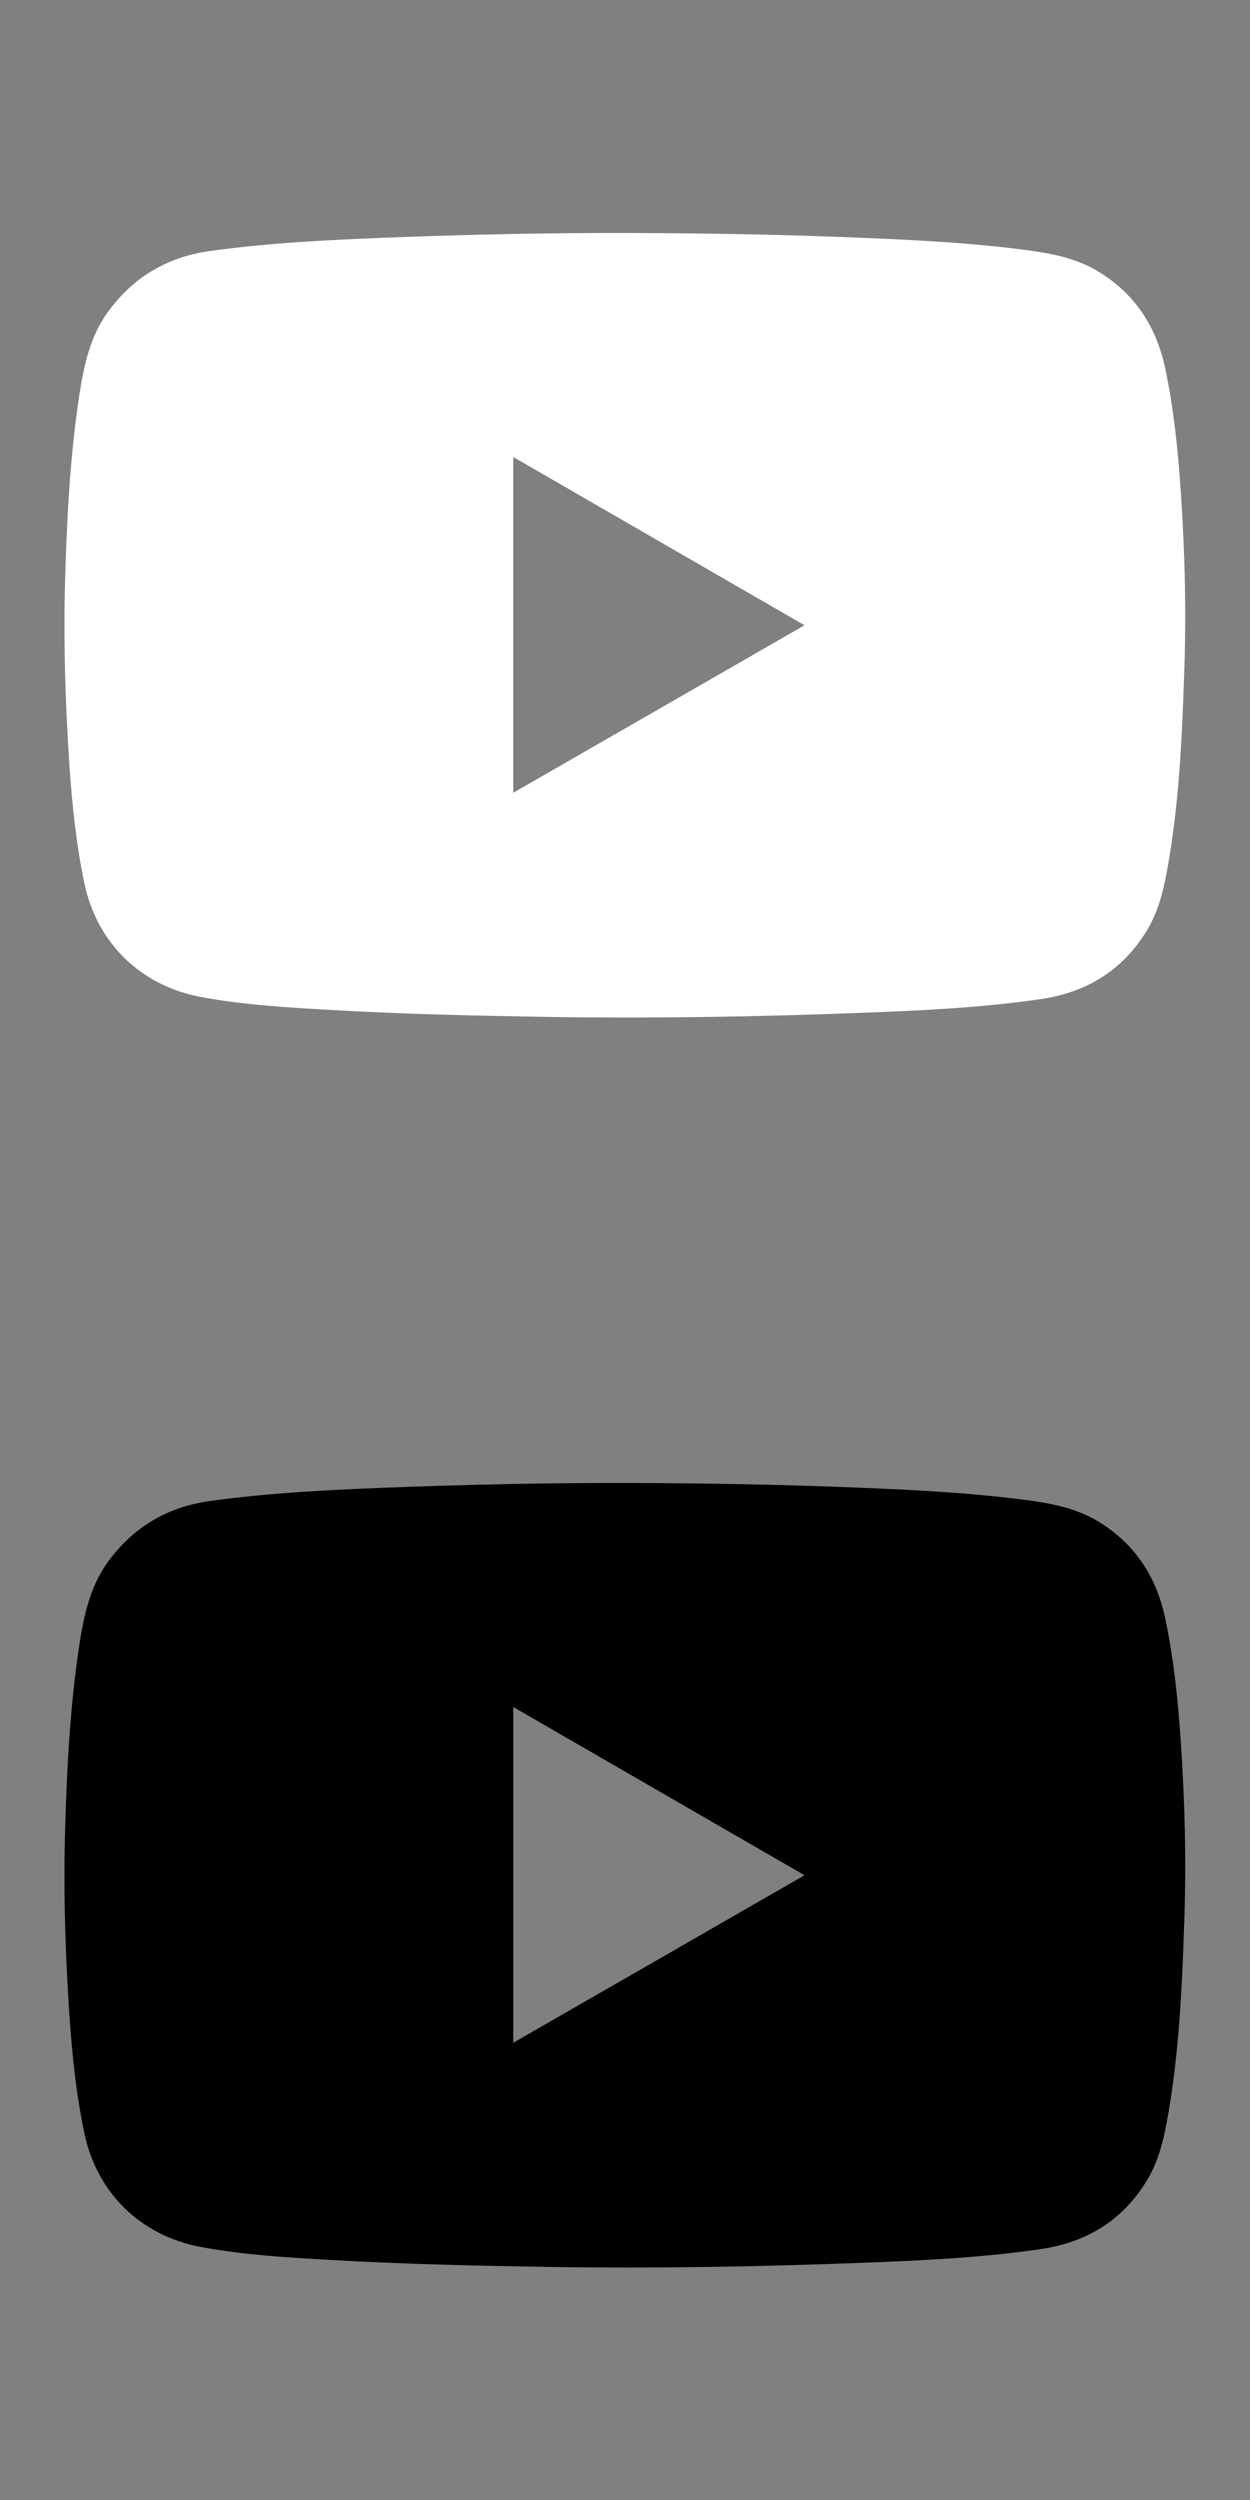 <?xml version="1.0" encoding="utf-8"?>
<!-- Generator: Adobe Illustrator 24.2.1, SVG Export Plug-In . SVG Version: 6.00 Build 0)  -->
<svg version="1.1" id="Layer_1" xmlns="http://www.w3.org/2000/svg" xmlns:xlink="http://www.w3.org/1999/xlink" x="0px" y="0px"
	 viewBox="0 0 500 1000" style="enable-background:new 0 0 500 1000;" xml:space="preserve">
<rect x="0" y="0" width="500" height="1000" fill="#808080" stroke="none"/>
<style type="text/css">
	.st0{fill:#FFFFFF;}
</style>
<path class="st0" d="M472.3,196.5c-1.1-16.5-2.8-32.9-6.2-49.1c-3.6-16.9-12.3-30.2-27.3-39.1c-9-5.3-19.1-7.1-29.3-8.4
	c-22.4-2.9-45-4-67.6-4.9c-29.7-1.2-59.4-1.7-89.2-1.8c-33-0.1-65.9,0.6-98.9,1.9c-23.3,0.9-46.6,2.1-69.8,5.3
	c-17.2,2.4-30.8,10.5-41,24.6c-7.1,9.9-9.5,21.5-11.3,33.2c-3.6,23.9-4.9,47.9-5.6,72c-0.8,25.5,0,51,1.7,76.4
	c1.1,15.7,2.7,31.4,6,46.9c5,23.6,22.3,40.6,46.1,45.2c17.5,3.3,35.2,4.3,52.8,5.3c29.4,1.7,58.9,2.3,88.3,2.8
	c41.5,0.6,82.9-0.1,124.3-1.7c23.6-0.9,47.2-2,70.6-5.4c18.3-2.6,32.8-11.2,42.6-27.1c5.5-8.8,7.4-18.8,9.1-28.8
	c4-24,5.2-48.2,6-72.5C474.6,246.3,474,221.4,472.3,196.5z M205.3,317.1c0-44.9,0-89.4,0-134.3c38.9,22.5,77.6,44.8,116.5,67.3
	C282.9,272.5,244.3,294.7,205.3,317.1z"/>
<path d="M472.3,696.5c-1.1-16.5-2.8-32.9-6.2-49.1c-3.6-16.9-12.3-30.2-27.3-39.1c-9-5.3-19.1-7.1-29.3-8.4c-22.4-2.9-45-4-67.6-4.9
	c-29.7-1.2-59.4-1.7-89.2-1.8c-33-0.1-65.9,0.6-98.9,1.9c-23.3,0.9-46.6,2.1-69.8,5.3c-17.2,2.4-30.8,10.5-41,24.6
	c-7.1,9.9-9.5,21.5-11.3,33.2c-3.6,23.9-4.9,47.9-5.6,72c-0.8,25.5,0,51,1.7,76.4c1.1,15.7,2.7,31.4,6,46.9
	c5,23.6,22.3,40.6,46.1,45.2c17.5,3.3,35.2,4.3,52.8,5.3c29.4,1.7,58.9,2.3,88.3,2.8c41.5,0.6,82.9-0.1,124.3-1.7
	c23.6-0.9,47.2-2,70.6-5.4c18.3-2.6,32.8-11.2,42.6-27.1c5.5-8.8,7.4-18.8,9.1-28.8c4-24,5.2-48.2,6-72.5
	C474.6,746.3,474,721.4,472.3,696.5z M205.3,817.1c0-44.9,0-89.4,0-134.3c38.9,22.5,77.6,44.8,116.5,67.3
	C282.9,772.5,244.3,794.7,205.3,817.1z"/>
</svg>
